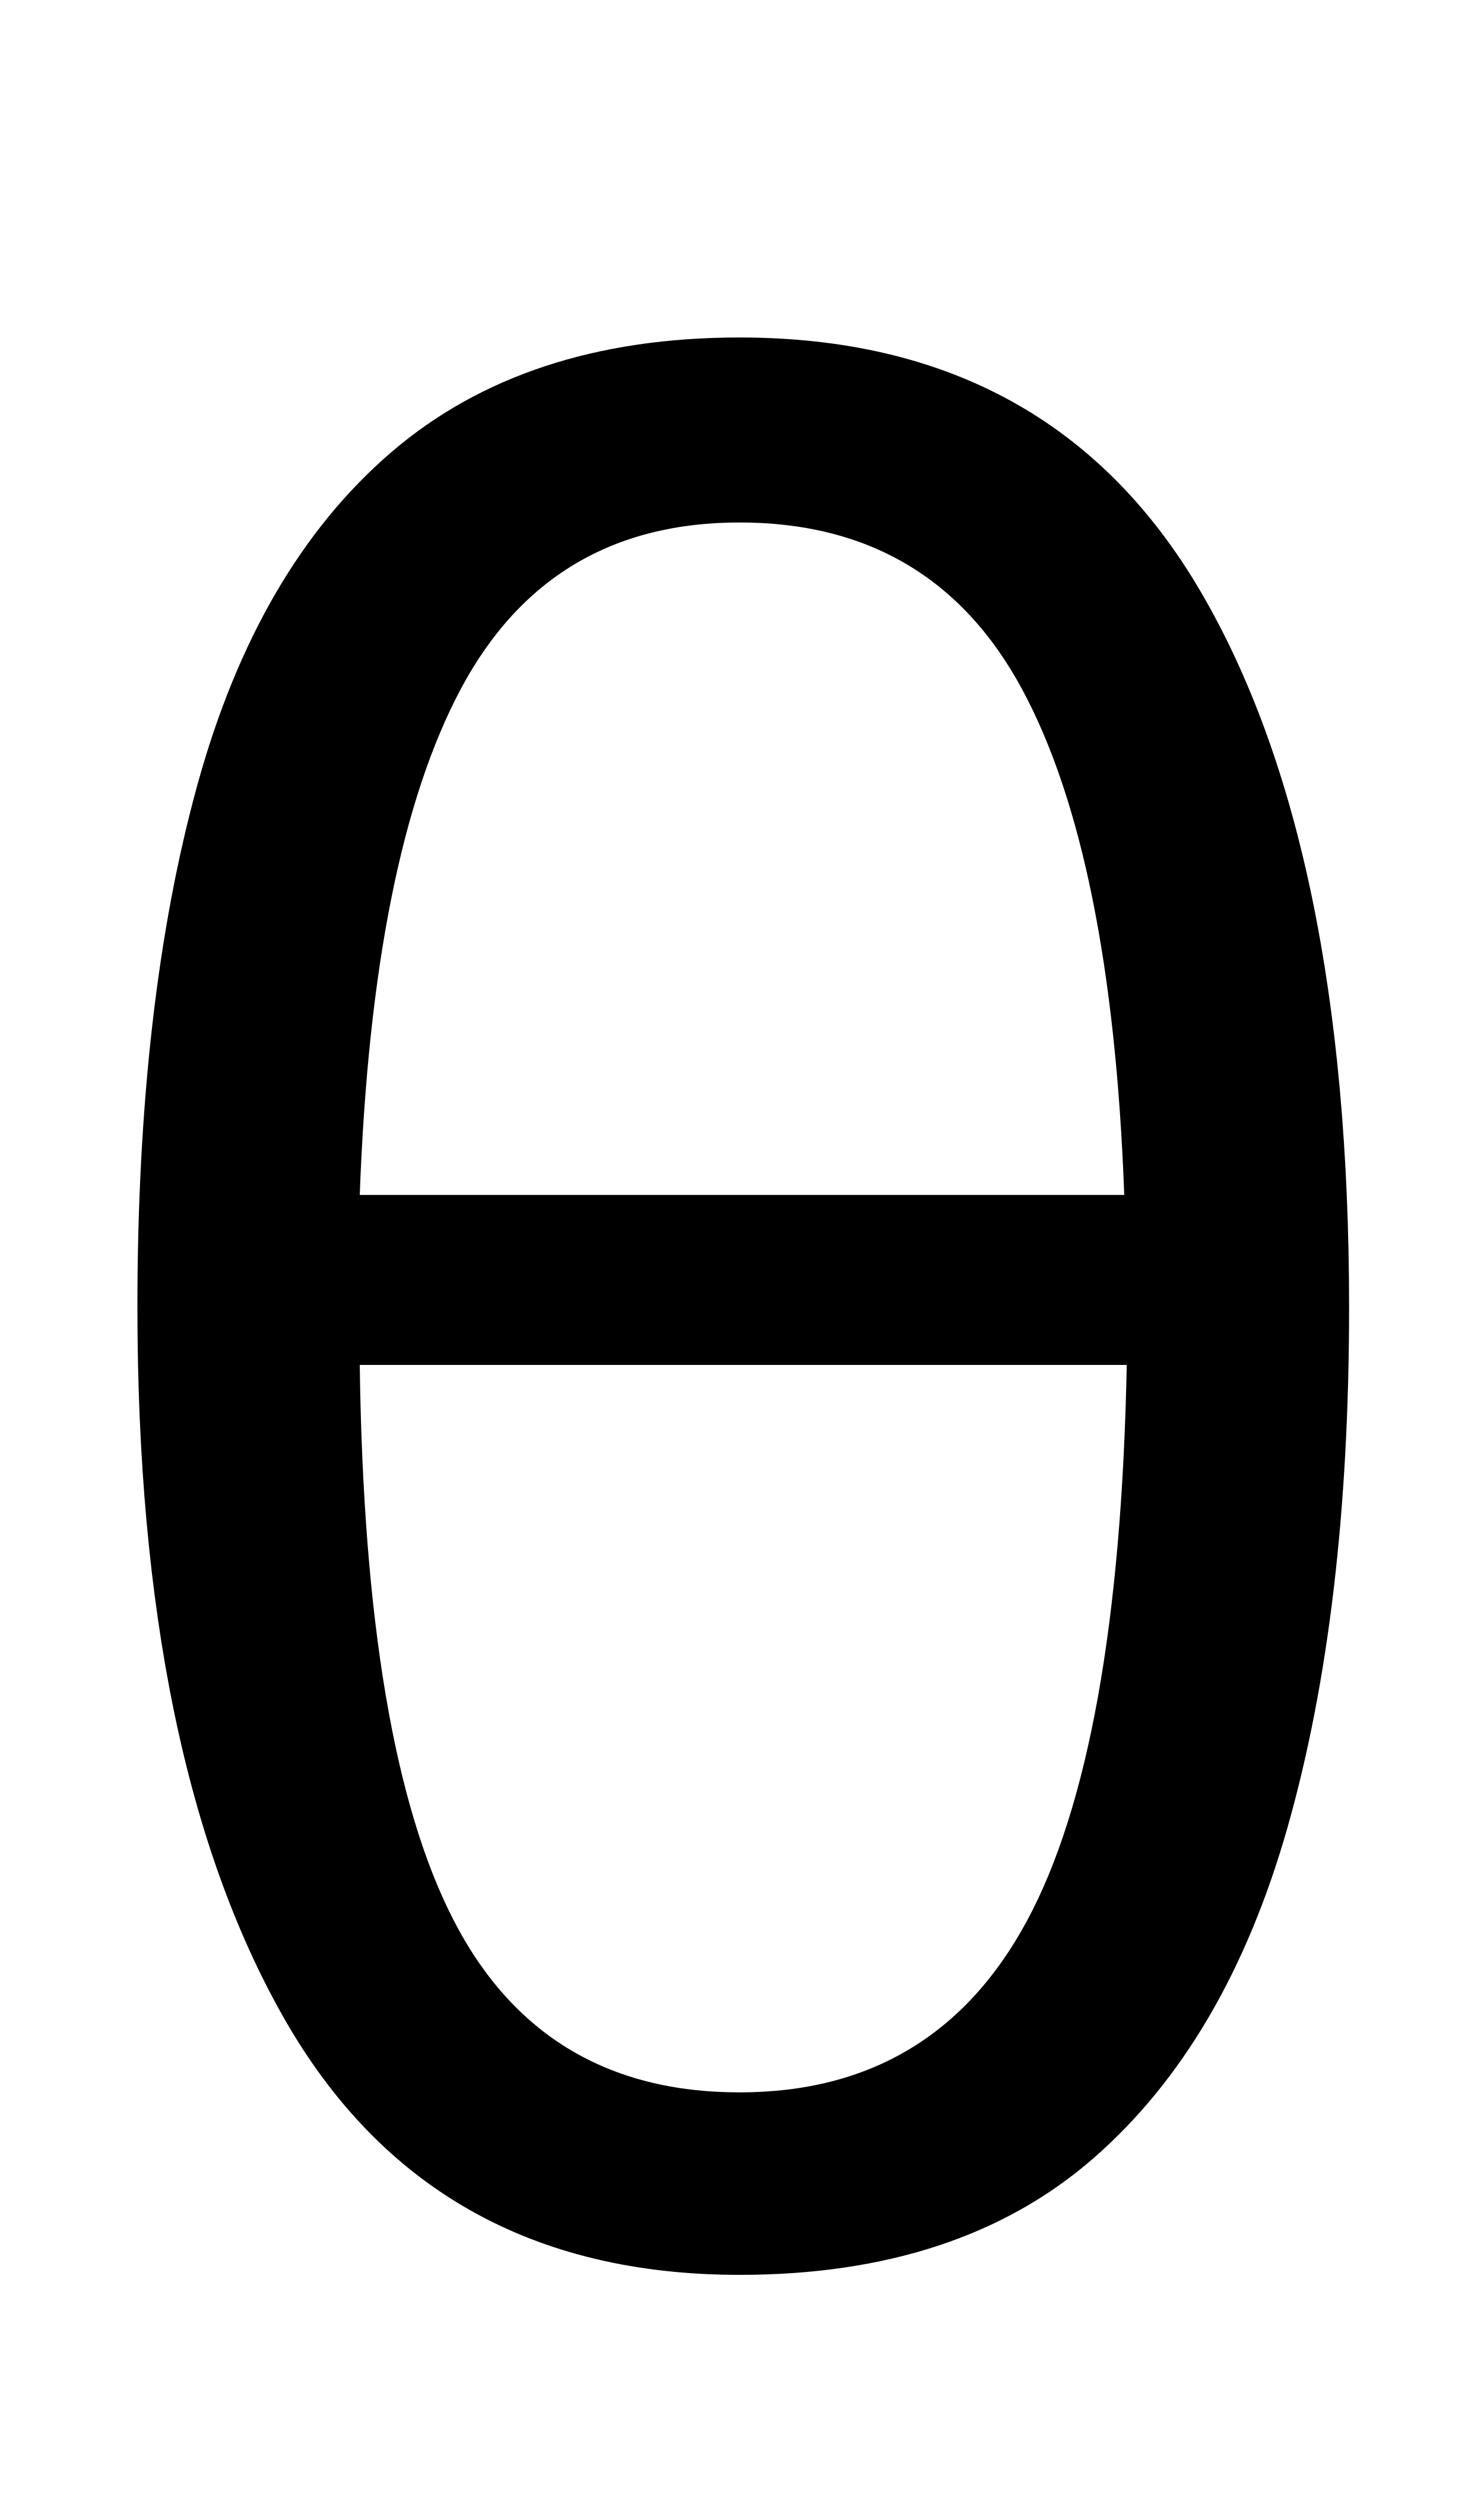 <svg xmlns="http://www.w3.org/2000/svg" id="U03B8" viewBox="0 0 594 1000"><path transform="translate(0, 900) scale(1,-1)" d="M296-10L296-10Q172-10 113.50 93Q55 196 55 377L55 377Q55 499 79 586Q103 673 156.50 719Q210 765 296 765L296 765Q421 765 480.50 663.50Q540 562 540 377L540 377Q540 256 515.50 169.50Q491 83 437.50 36.50Q384-10 296-10ZM144 422L144 422L450 422Q445 558 409 624.50Q373 691 296 691L296 691Q220 691 184.50 624.50Q149 558 144 422ZM296 63L296 63Q374 63 411 131.50Q448 200 451 354L451 354L144 354Q146 201 181.50 132Q217 63 296 63Z"/></svg>